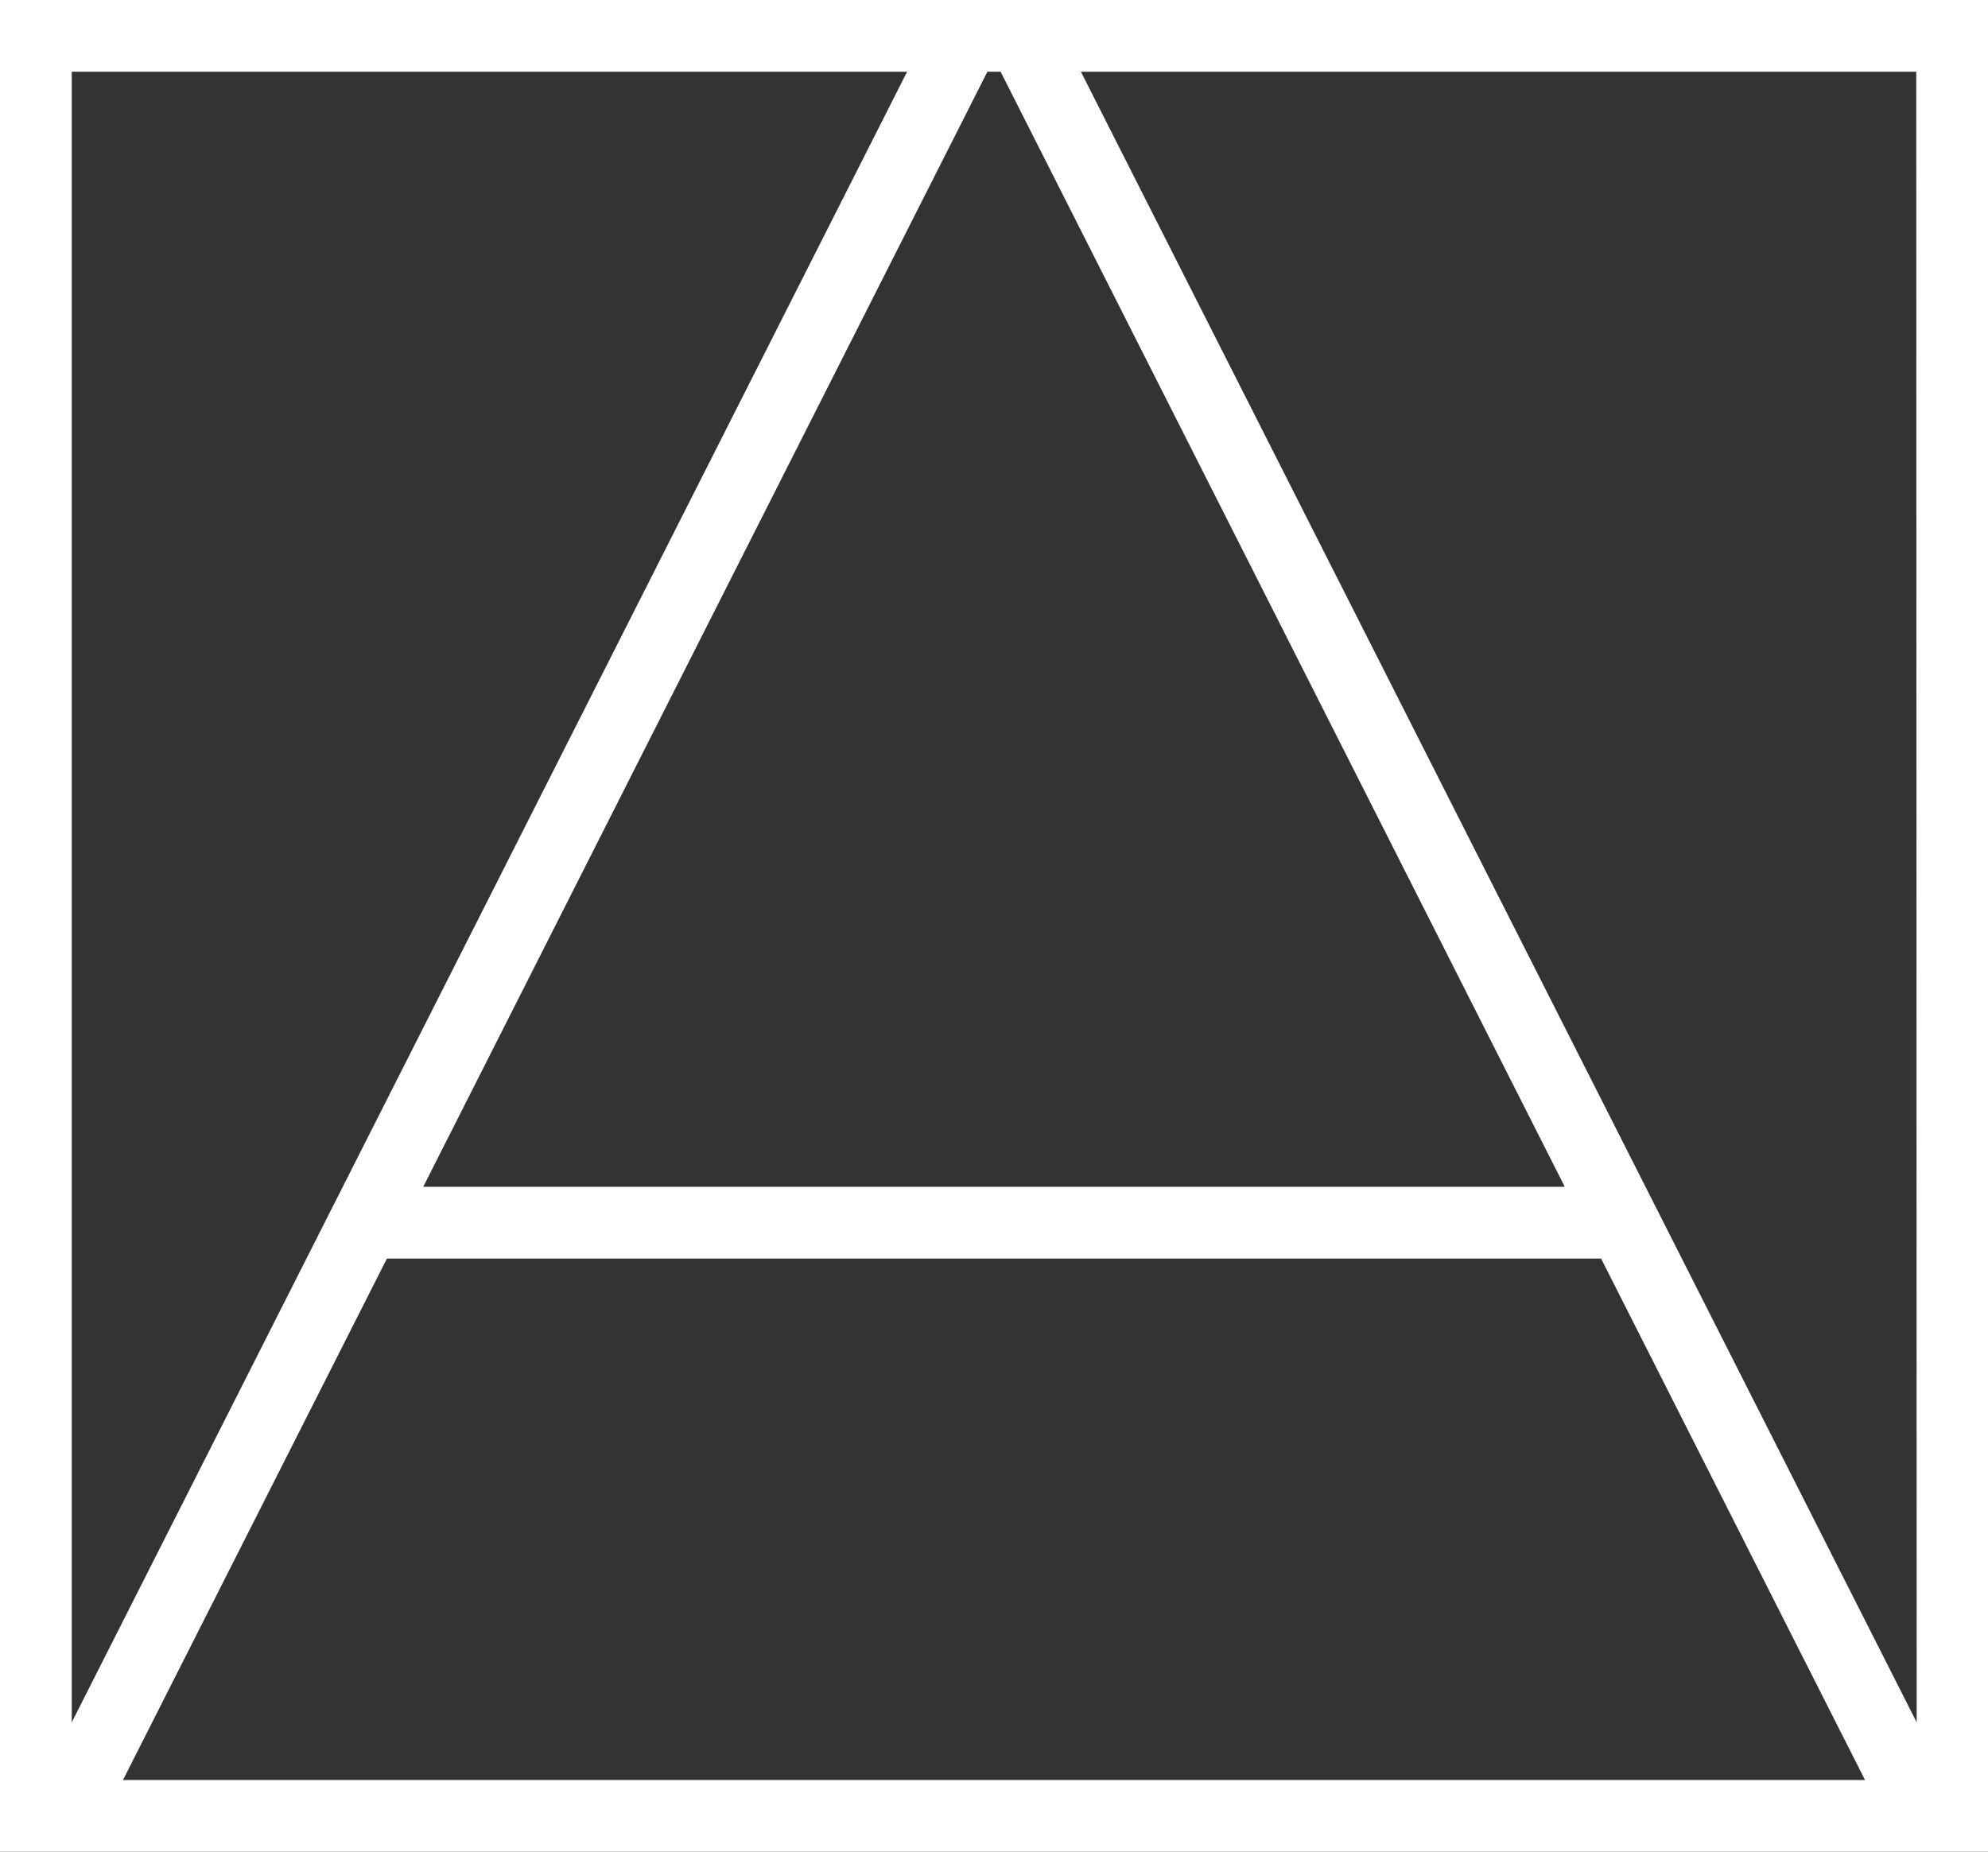 <?xml version="1.0" encoding="UTF-8"?> <svg xmlns="http://www.w3.org/2000/svg" viewBox="0 0 46.55 43.36"><rect x="0" y="0" width="46.55" height="43.36" fill="#333333" stroke="none"/><defs><style>.cls-1{fill:#fff;}</style></defs><title>01</title><g id="Слой_2" data-name="Слой 2"><g id="LOGO"><path class="cls-1" d="M0,0V43.36H46.55V0ZM23.43,1.68,36.64,27.79H9.91L23.12,1.68Zm-21.75,0H21.24L1.68,40.33Zm1.2,40L9.06,29.47H37.49l6.18,12.21Zm42-1.35L25.31,1.68H44.87Z"></path></g></g></svg> 